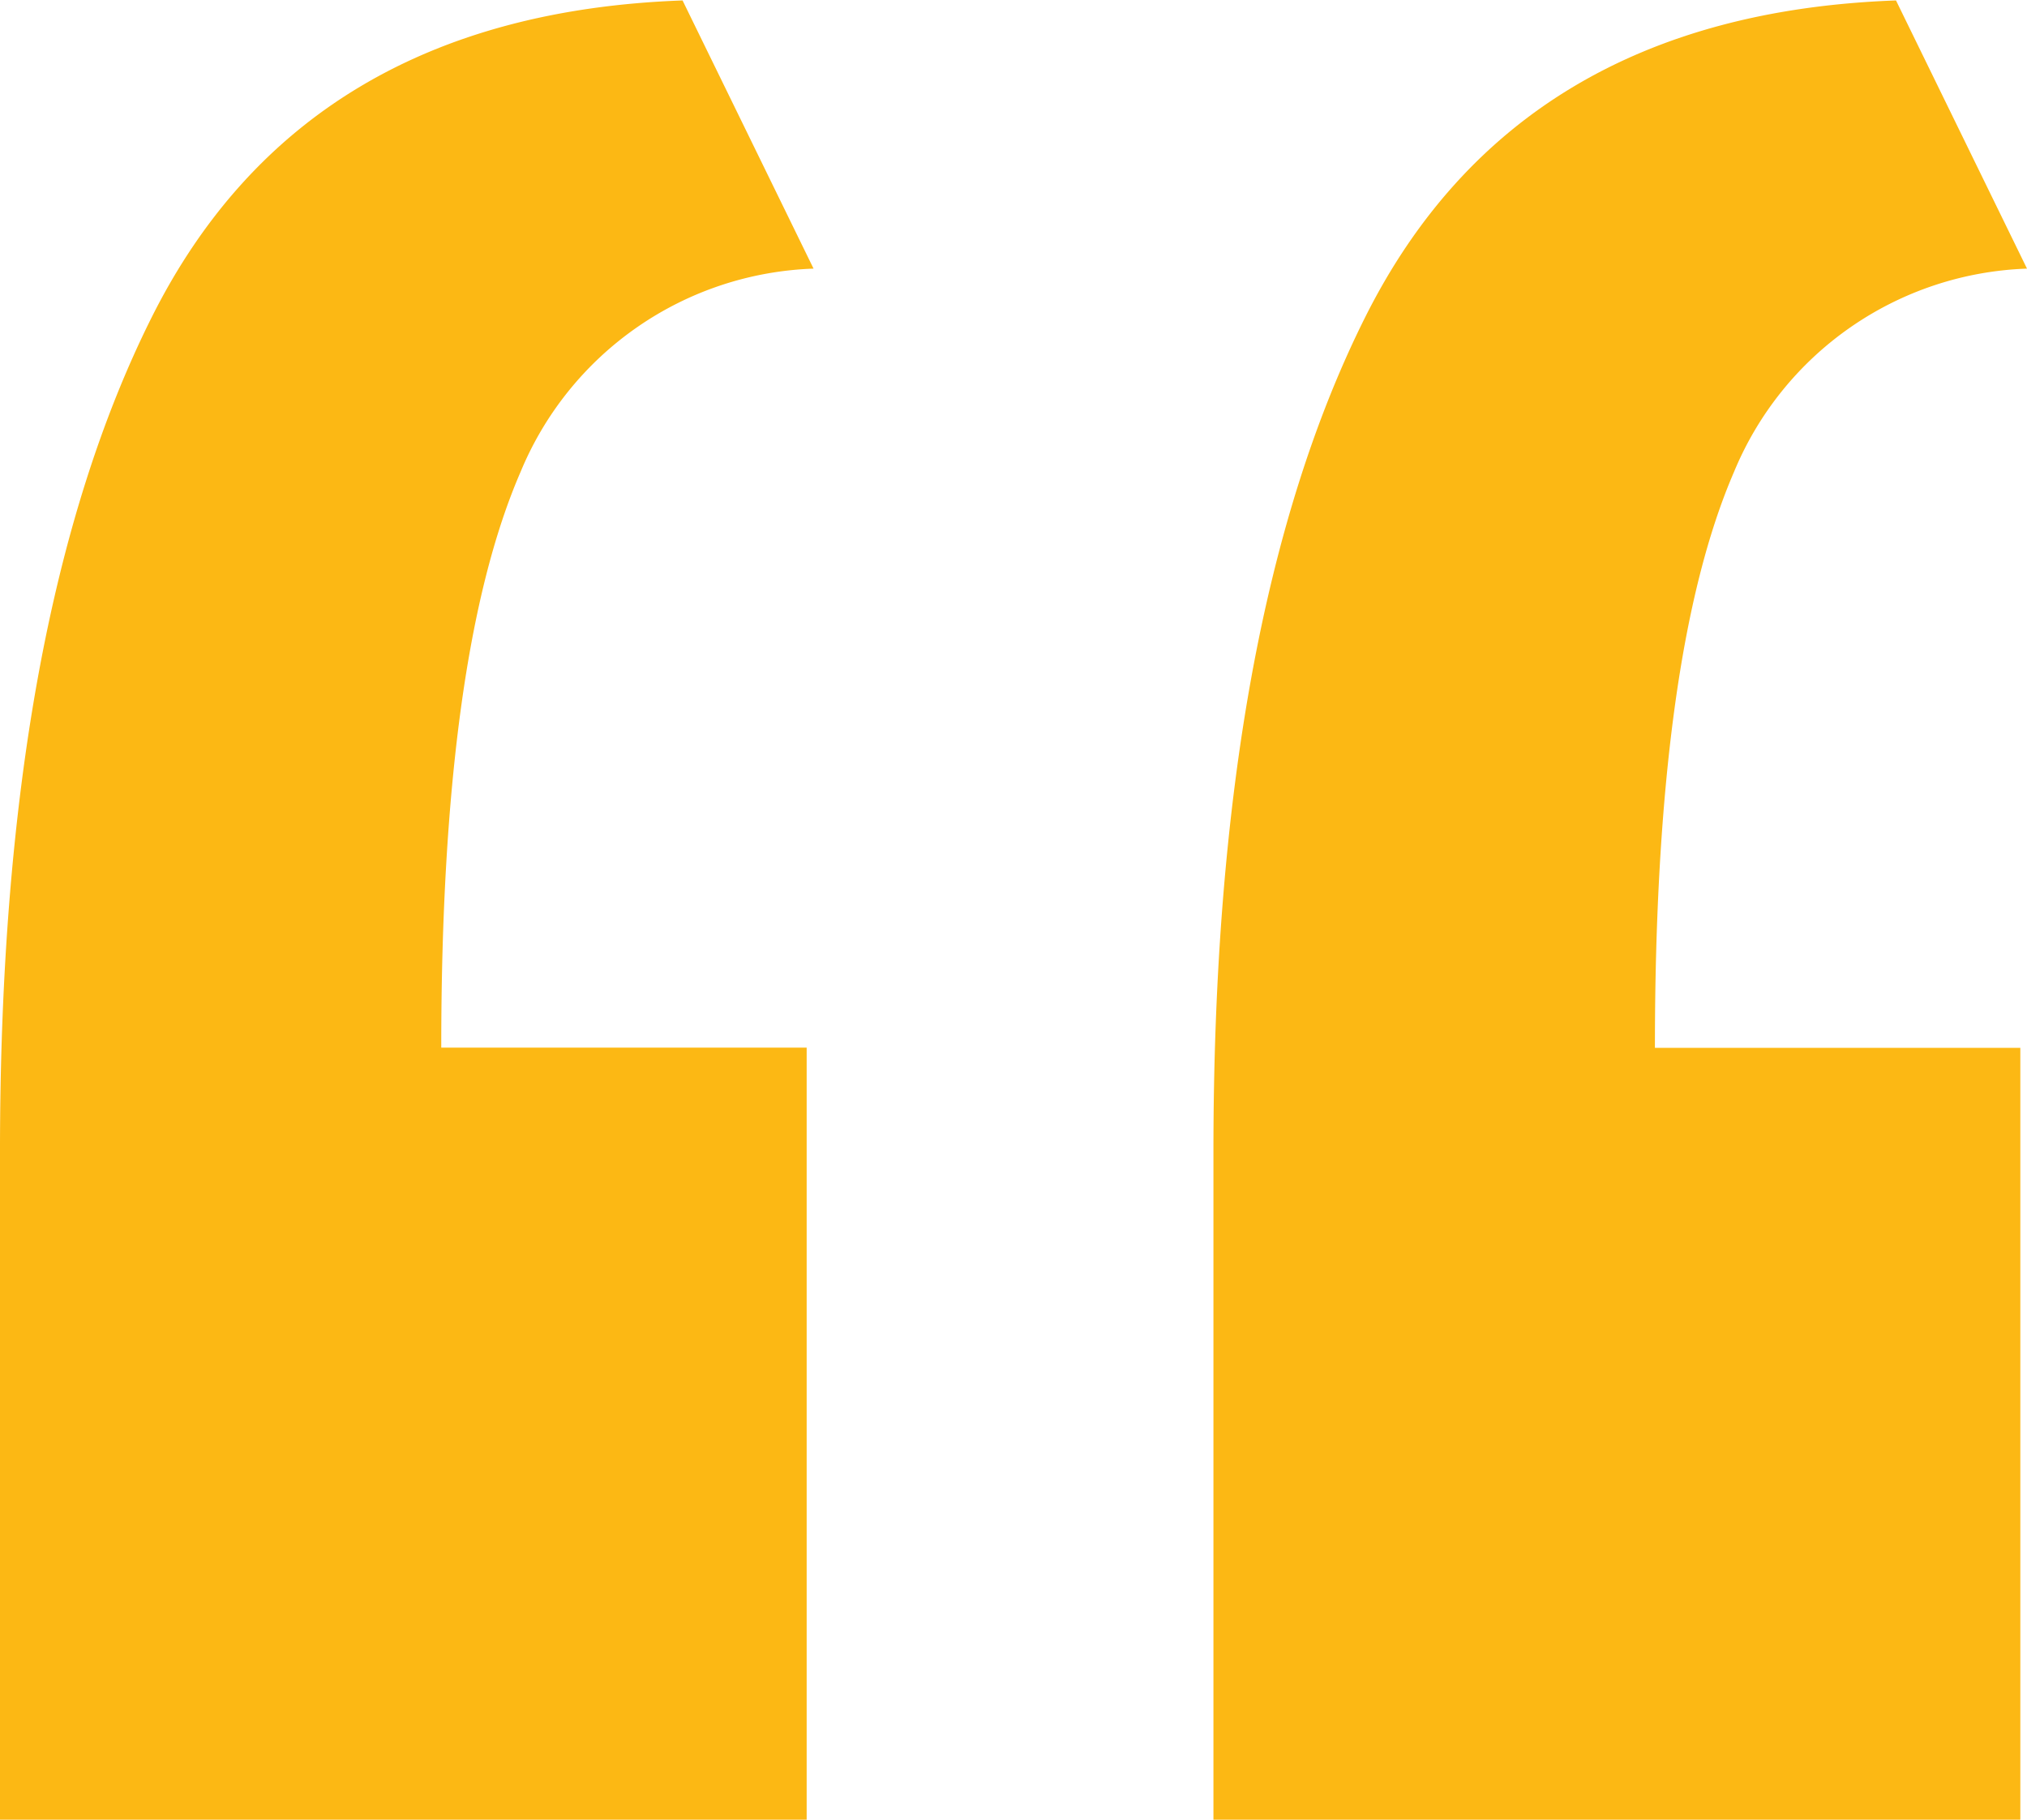 <?xml version="1.0" encoding="UTF-8"?>
<svg xmlns="http://www.w3.org/2000/svg" width="36.456" height="32.736" viewBox="0 0 36.456 32.736">
  <path id="Path_24" data-name="Path 24" d="M-19.964-71.8V-83.824q0-9.548,2.728-15t9.548-5.7L-5.332-99.7a5.923,5.923,0,0,0-5.27,3.658q-1.426,3.286-1.426,10.354h6.572V-71.8Zm21.824,0V-83.824q0-9.548,2.728-15t9.548-5.7L16.492-99.7a5.923,5.923,0,0,0-5.27,3.658Q9.8-92.752,9.8-85.684h6.572V-71.8Z" transform="translate(19.964 104.532)" fill="#fcb814"></path>
</svg>
